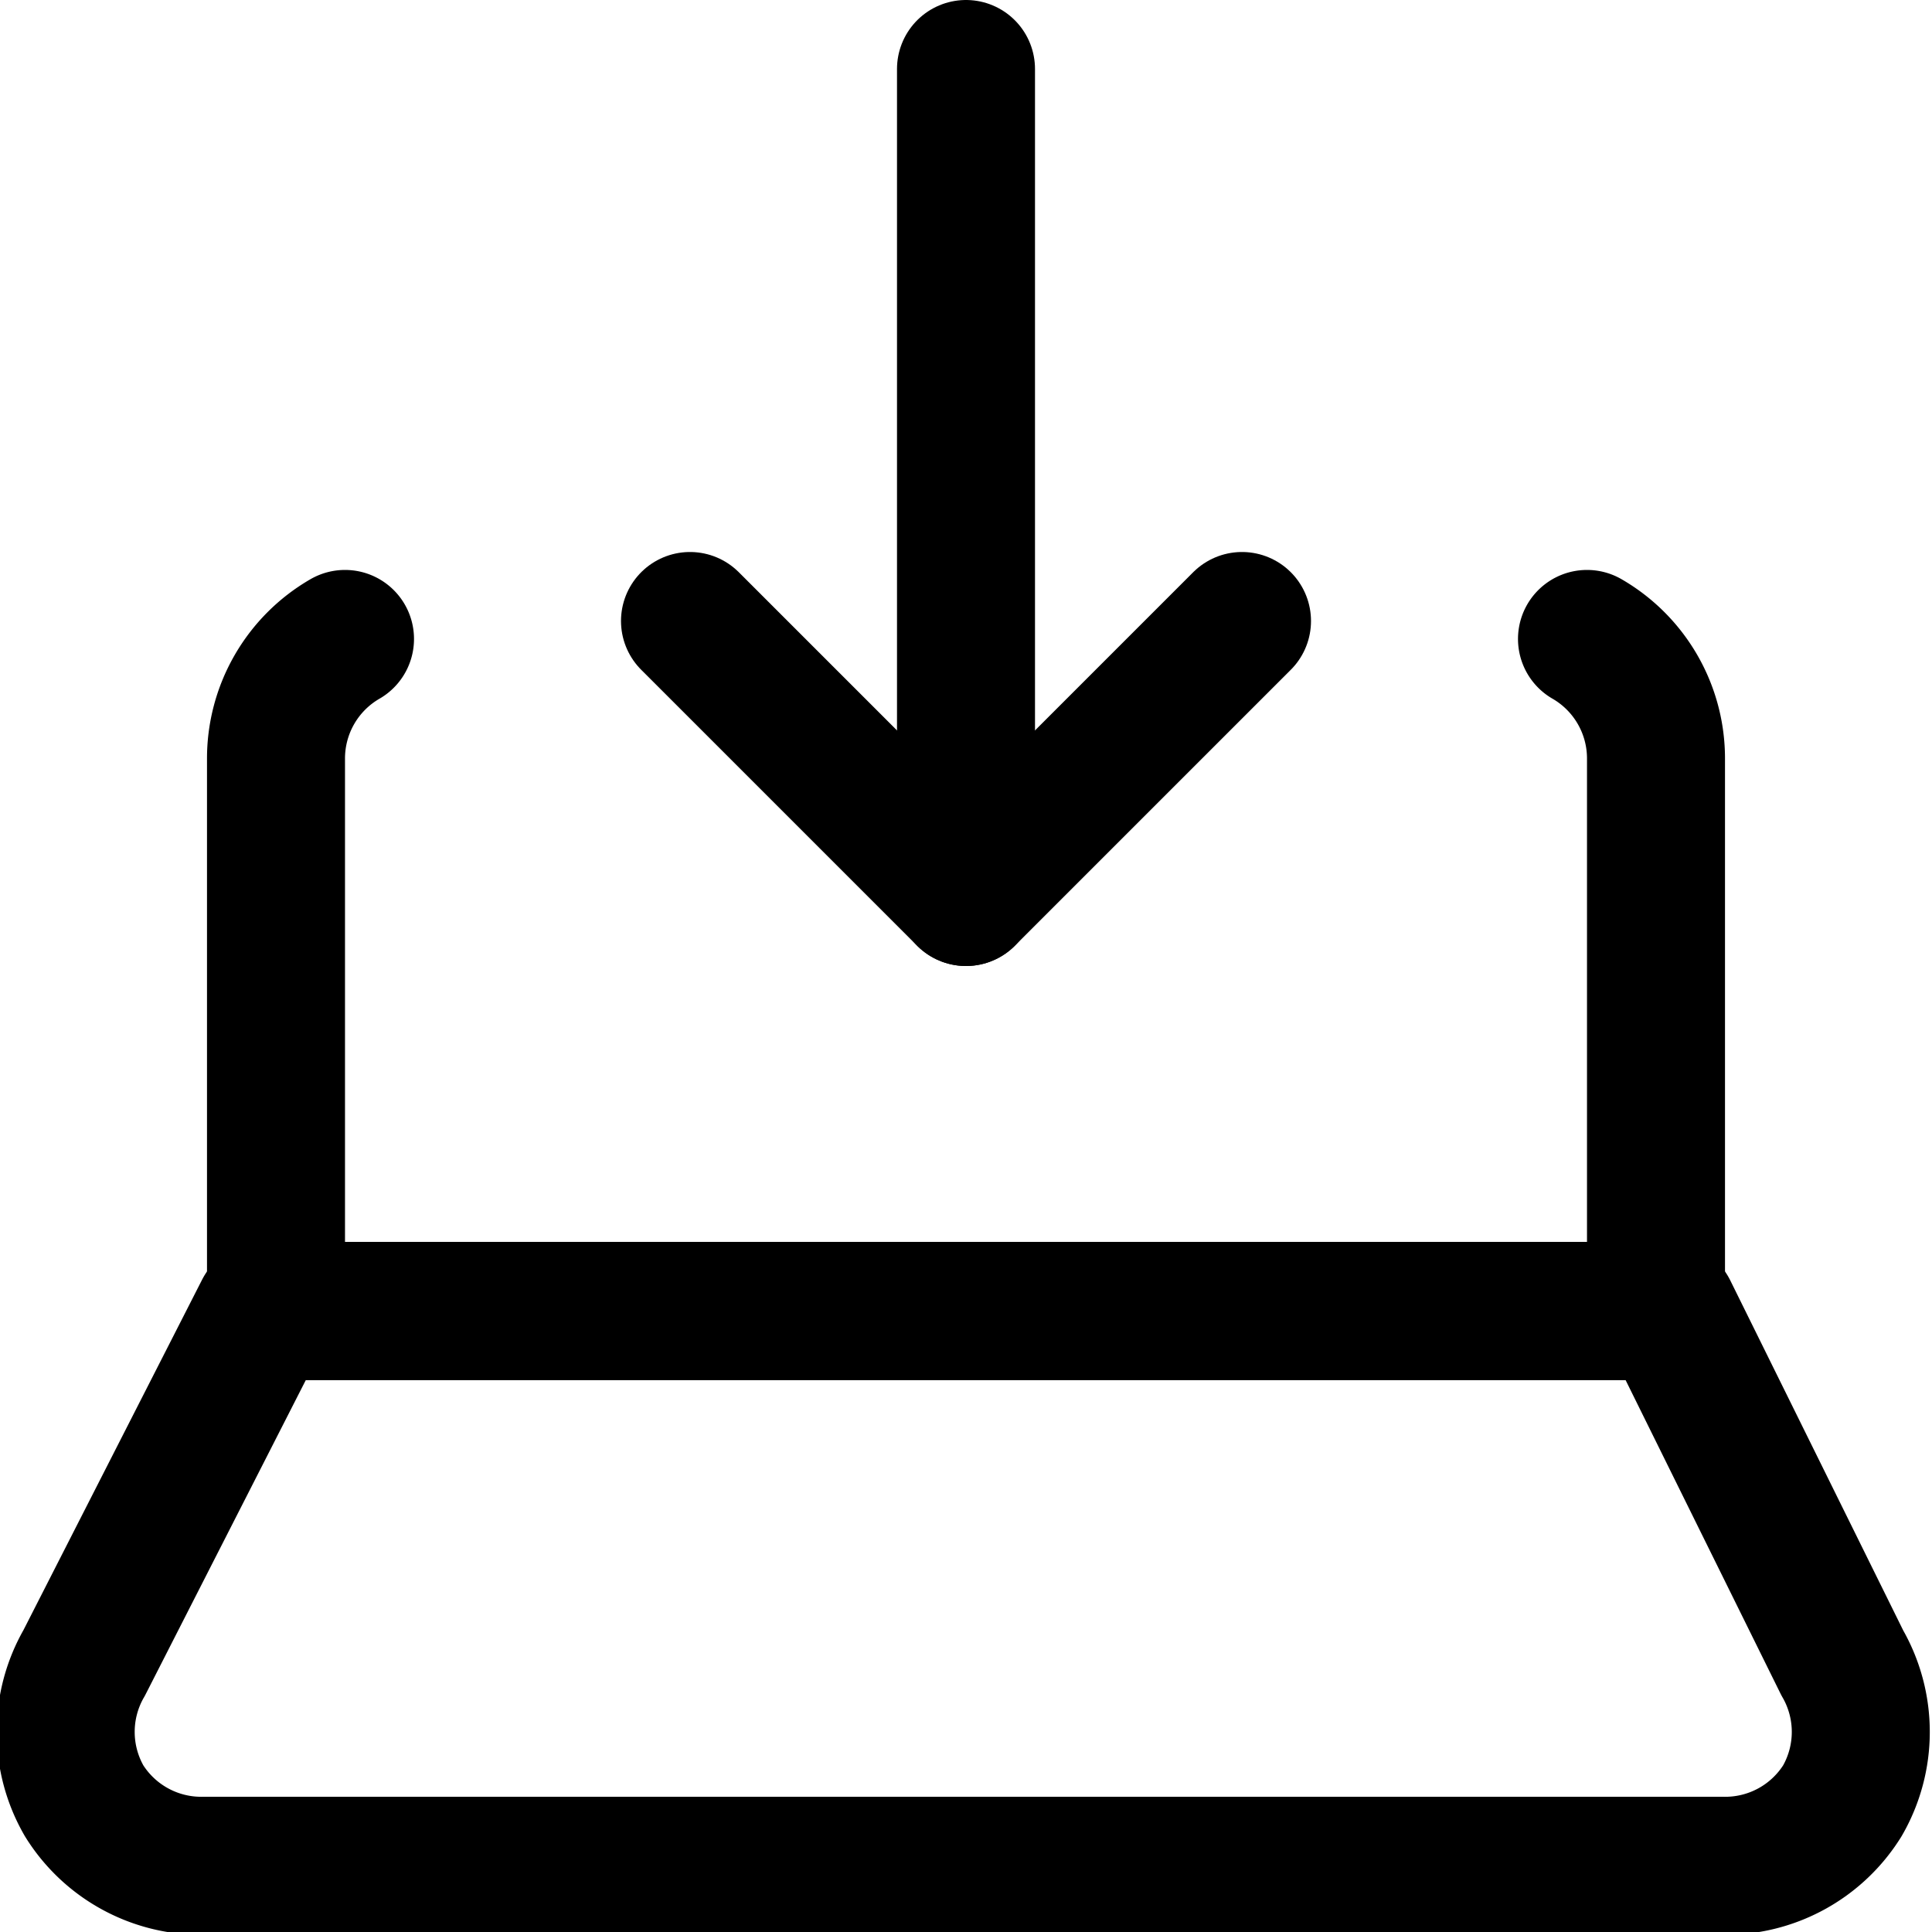 <svg xmlns="http://www.w3.org/2000/svg" viewBox="0 0 14 14">
  
<g transform="matrix(1,0,0,1,0,0)"><g>
    <path d="M1.91,9.5.61,12.05a1,1,0,0,0,0,1,1,1,0,0,0,.87.47h11a1,1,0,0,0,.87-.47,1,1,0,0,0,0-1L12.09,9.5Z" style="fill: none;stroke: #000000;stroke-linecap: round;stroke-linejoin: round"></path>
    <polyline points="5 4.5 7 6.5 9 4.5" style="fill: none;stroke: #000000;stroke-linecap: round;stroke-linejoin: round"></polyline>
    <line x1="7" y1="6.5" x2="7" y2="0.5" style="fill: none;stroke: #000000;stroke-linecap: round;stroke-linejoin: round"></line>
    <path d="M2.5,4.63A1,1,0,0,0,2,5.5v4H12v-4a1,1,0,0,0-.5-.87" style="fill: none;stroke: #000000;stroke-linecap: round;stroke-linejoin: round"></path>
  </g></g></svg>
